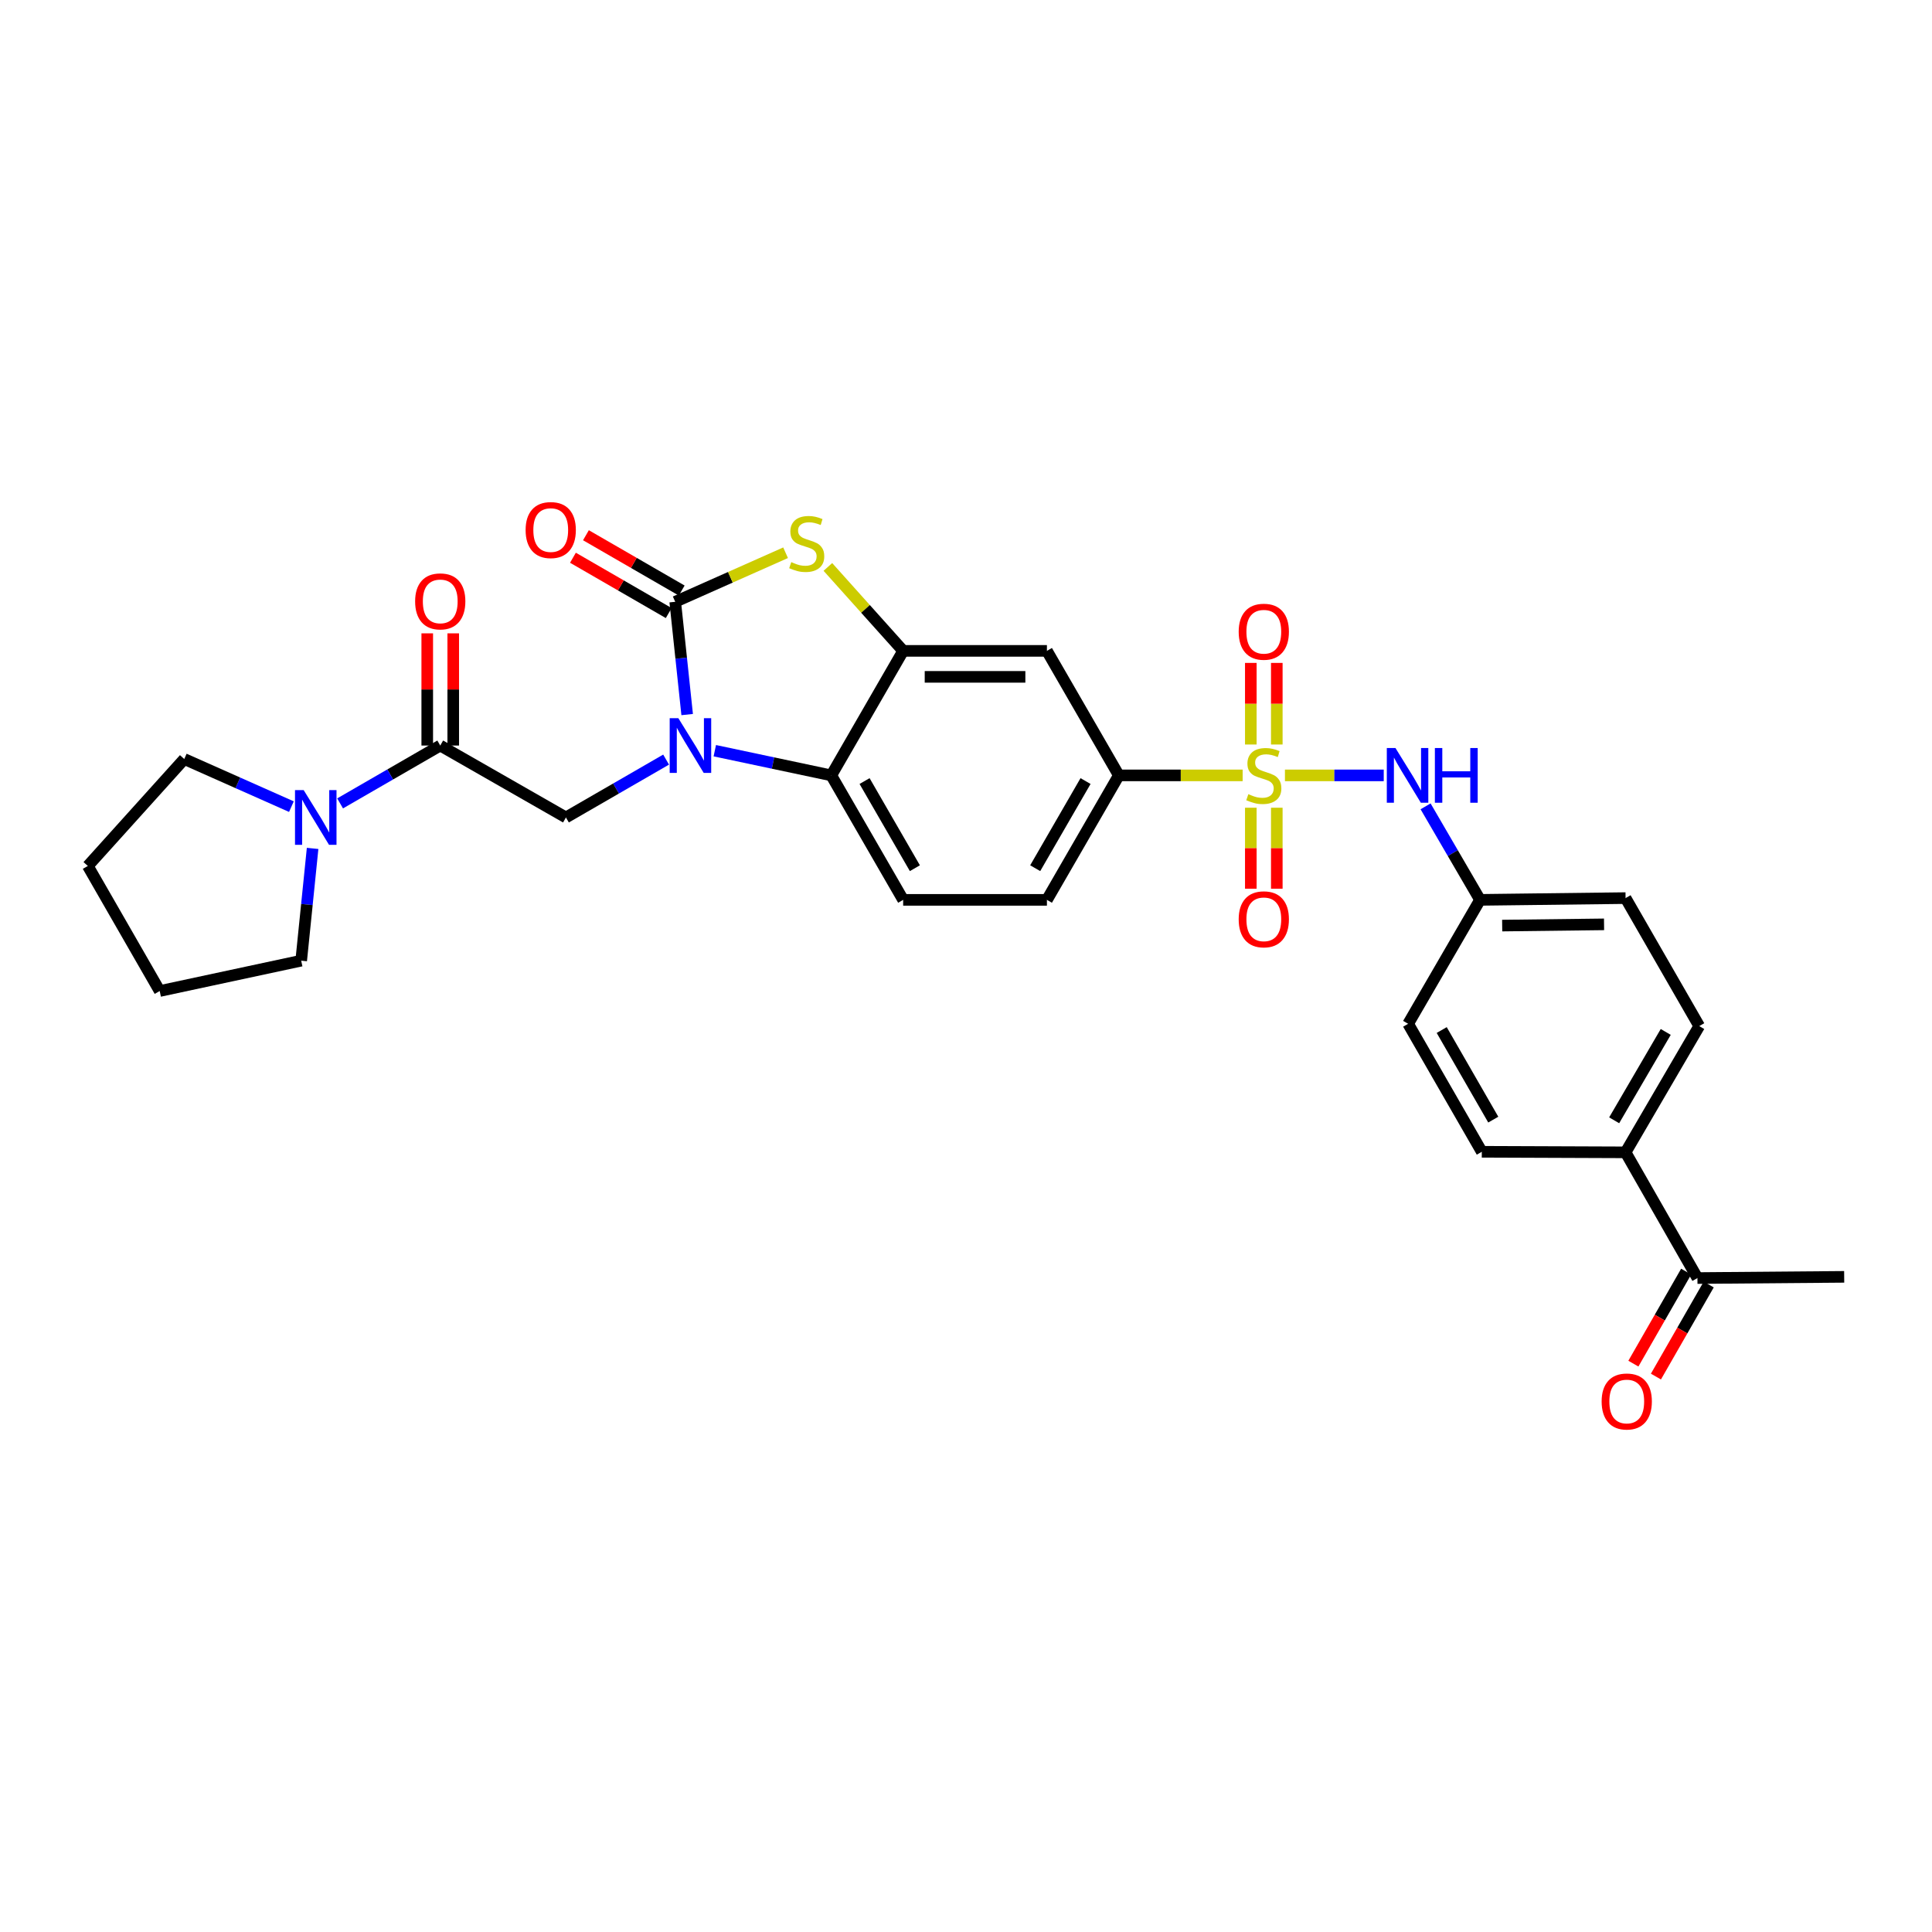 <?xml version='1.0' encoding='iso-8859-1'?>
<svg version='1.1' baseProfile='full'
              xmlns='http://www.w3.org/2000/svg'
                      xmlns:rdkit='http://www.rdkit.org/xml'
                      xmlns:xlink='http://www.w3.org/1999/xlink'
                  xml:space='preserve'
width='1000px' height='1000px' viewBox='0 0 1000 1000'>
<!-- END OF HEADER -->
<rect style='opacity:1.0;fill:#FFFFFF;stroke:none' width='1000' height='1000' x='0' y='0'> </rect>
<path class='bond-7' d='M 643.187,401.337 L 611.148,401.337' style='fill:none;fill-rule:evenodd;stroke:#CCCC00;stroke-width:6px;stroke-linecap:butt;stroke-linejoin:miter;stroke-opacity:1' />
<path class='bond-7' d='M 611.148,401.337 L 579.108,401.337' style='fill:none;fill-rule:evenodd;stroke:#000000;stroke-width:6px;stroke-linecap:butt;stroke-linejoin:miter;stroke-opacity:1' />
<path class='bond-8' d='M 665.083,401.337 L 690.654,401.337' style='fill:none;fill-rule:evenodd;stroke:#CCCC00;stroke-width:6px;stroke-linecap:butt;stroke-linejoin:miter;stroke-opacity:1' />
<path class='bond-8' d='M 690.654,401.337 L 716.224,401.337' style='fill:none;fill-rule:evenodd;stroke:#0000FF;stroke-width:6px;stroke-linecap:butt;stroke-linejoin:miter;stroke-opacity:1' />
<path class='bond-11' d='M 660.869,385.356 L 660.869,364.239' style='fill:none;fill-rule:evenodd;stroke:#CCCC00;stroke-width:6px;stroke-linecap:butt;stroke-linejoin:miter;stroke-opacity:1' />
<path class='bond-11' d='M 660.869,364.239 L 660.869,343.121' style='fill:none;fill-rule:evenodd;stroke:#FF0000;stroke-width:6px;stroke-linecap:butt;stroke-linejoin:miter;stroke-opacity:1' />
<path class='bond-11' d='M 647.418,385.356 L 647.418,364.239' style='fill:none;fill-rule:evenodd;stroke:#CCCC00;stroke-width:6px;stroke-linecap:butt;stroke-linejoin:miter;stroke-opacity:1' />
<path class='bond-11' d='M 647.418,364.239 L 647.418,343.121' style='fill:none;fill-rule:evenodd;stroke:#FF0000;stroke-width:6px;stroke-linecap:butt;stroke-linejoin:miter;stroke-opacity:1' />
<path class='bond-12' d='M 647.418,418.078 L 647.418,439.034' style='fill:none;fill-rule:evenodd;stroke:#CCCC00;stroke-width:6px;stroke-linecap:butt;stroke-linejoin:miter;stroke-opacity:1' />
<path class='bond-12' d='M 647.418,439.034 L 647.418,459.99' style='fill:none;fill-rule:evenodd;stroke:#FF0000;stroke-width:6px;stroke-linecap:butt;stroke-linejoin:miter;stroke-opacity:1' />
<path class='bond-12' d='M 660.869,418.078 L 660.869,439.034' style='fill:none;fill-rule:evenodd;stroke:#CCCC00;stroke-width:6px;stroke-linecap:butt;stroke-linejoin:miter;stroke-opacity:1' />
<path class='bond-12' d='M 660.869,439.034 L 660.869,459.99' style='fill:none;fill-rule:evenodd;stroke:#FF0000;stroke-width:6px;stroke-linecap:butt;stroke-linejoin:miter;stroke-opacity:1' />
<path class='bond-0' d='M 369.976,388.561 L 400.123,394.949' style='fill:none;fill-rule:evenodd;stroke:#0000FF;stroke-width:6px;stroke-linecap:butt;stroke-linejoin:miter;stroke-opacity:1' />
<path class='bond-0' d='M 400.123,394.949 L 430.271,401.337' style='fill:none;fill-rule:evenodd;stroke:#000000;stroke-width:6px;stroke-linecap:butt;stroke-linejoin:miter;stroke-opacity:1' />
<path class='bond-5' d='M 344.772,393.169 L 318.849,408.141' style='fill:none;fill-rule:evenodd;stroke:#0000FF;stroke-width:6px;stroke-linecap:butt;stroke-linejoin:miter;stroke-opacity:1' />
<path class='bond-5' d='M 318.849,408.141 L 292.926,423.113' style='fill:none;fill-rule:evenodd;stroke:#000000;stroke-width:6px;stroke-linecap:butt;stroke-linejoin:miter;stroke-opacity:1' />
<path class='bond-32' d='M 355.674,369.86 L 352.581,340.676' style='fill:none;fill-rule:evenodd;stroke:#0000FF;stroke-width:6px;stroke-linecap:butt;stroke-linejoin:miter;stroke-opacity:1' />
<path class='bond-32' d='M 352.581,340.676 L 349.489,311.491' style='fill:none;fill-rule:evenodd;stroke:#000000;stroke-width:6px;stroke-linecap:butt;stroke-linejoin:miter;stroke-opacity:1' />
<path class='bond-1' d='M 349.489,311.491 L 378.053,298.794' style='fill:none;fill-rule:evenodd;stroke:#000000;stroke-width:6px;stroke-linecap:butt;stroke-linejoin:miter;stroke-opacity:1' />
<path class='bond-1' d='M 378.053,298.794 L 406.617,286.097' style='fill:none;fill-rule:evenodd;stroke:#CCCC00;stroke-width:6px;stroke-linecap:butt;stroke-linejoin:miter;stroke-opacity:1' />
<path class='bond-14' d='M 352.853,305.667 L 328.067,291.351' style='fill:none;fill-rule:evenodd;stroke:#000000;stroke-width:6px;stroke-linecap:butt;stroke-linejoin:miter;stroke-opacity:1' />
<path class='bond-14' d='M 328.067,291.351 L 303.282,277.035' style='fill:none;fill-rule:evenodd;stroke:#FF0000;stroke-width:6px;stroke-linecap:butt;stroke-linejoin:miter;stroke-opacity:1' />
<path class='bond-14' d='M 346.125,317.315 L 321.339,302.999' style='fill:none;fill-rule:evenodd;stroke:#000000;stroke-width:6px;stroke-linecap:butt;stroke-linejoin:miter;stroke-opacity:1' />
<path class='bond-14' d='M 321.339,302.999 L 296.554,288.683' style='fill:none;fill-rule:evenodd;stroke:#FF0000;stroke-width:6px;stroke-linecap:butt;stroke-linejoin:miter;stroke-opacity:1' />
<path class='bond-2' d='M 428.508,293.443 L 447.989,315.167' style='fill:none;fill-rule:evenodd;stroke:#CCCC00;stroke-width:6px;stroke-linecap:butt;stroke-linejoin:miter;stroke-opacity:1' />
<path class='bond-2' d='M 447.989,315.167 L 467.471,336.891' style='fill:none;fill-rule:evenodd;stroke:#000000;stroke-width:6px;stroke-linecap:butt;stroke-linejoin:miter;stroke-opacity:1' />
<path class='bond-3' d='M 467.471,336.891 L 541.885,336.891' style='fill:none;fill-rule:evenodd;stroke:#000000;stroke-width:6px;stroke-linecap:butt;stroke-linejoin:miter;stroke-opacity:1' />
<path class='bond-3' d='M 478.633,350.342 L 530.723,350.342' style='fill:none;fill-rule:evenodd;stroke:#000000;stroke-width:6px;stroke-linecap:butt;stroke-linejoin:miter;stroke-opacity:1' />
<path class='bond-31' d='M 467.471,336.891 L 430.271,401.337' style='fill:none;fill-rule:evenodd;stroke:#000000;stroke-width:6px;stroke-linecap:butt;stroke-linejoin:miter;stroke-opacity:1' />
<path class='bond-4' d='M 430.271,401.337 L 467.471,465.769' style='fill:none;fill-rule:evenodd;stroke:#000000;stroke-width:6px;stroke-linecap:butt;stroke-linejoin:miter;stroke-opacity:1' />
<path class='bond-4' d='M 447.5,404.276 L 473.54,449.378' style='fill:none;fill-rule:evenodd;stroke:#000000;stroke-width:6px;stroke-linecap:butt;stroke-linejoin:miter;stroke-opacity:1' />
<path class='bond-6' d='M 292.926,423.113 L 227.868,385.891' style='fill:none;fill-rule:evenodd;stroke:#000000;stroke-width:6px;stroke-linecap:butt;stroke-linejoin:miter;stroke-opacity:1' />
<path class='bond-10' d='M 227.868,385.891 L 201.952,400.862' style='fill:none;fill-rule:evenodd;stroke:#000000;stroke-width:6px;stroke-linecap:butt;stroke-linejoin:miter;stroke-opacity:1' />
<path class='bond-10' d='M 201.952,400.862 L 176.037,415.834' style='fill:none;fill-rule:evenodd;stroke:#0000FF;stroke-width:6px;stroke-linecap:butt;stroke-linejoin:miter;stroke-opacity:1' />
<path class='bond-17' d='M 234.593,385.891 L 234.593,356.855' style='fill:none;fill-rule:evenodd;stroke:#000000;stroke-width:6px;stroke-linecap:butt;stroke-linejoin:miter;stroke-opacity:1' />
<path class='bond-17' d='M 234.593,356.855 L 234.593,327.819' style='fill:none;fill-rule:evenodd;stroke:#FF0000;stroke-width:6px;stroke-linecap:butt;stroke-linejoin:miter;stroke-opacity:1' />
<path class='bond-17' d='M 221.142,385.891 L 221.142,356.855' style='fill:none;fill-rule:evenodd;stroke:#000000;stroke-width:6px;stroke-linecap:butt;stroke-linejoin:miter;stroke-opacity:1' />
<path class='bond-17' d='M 221.142,356.855 L 221.142,327.819' style='fill:none;fill-rule:evenodd;stroke:#FF0000;stroke-width:6px;stroke-linecap:butt;stroke-linejoin:miter;stroke-opacity:1' />
<path class='bond-9' d='M 579.108,401.337 L 541.885,336.891' style='fill:none;fill-rule:evenodd;stroke:#000000;stroke-width:6px;stroke-linecap:butt;stroke-linejoin:miter;stroke-opacity:1' />
<path class='bond-18' d='M 579.108,401.337 L 541.885,465.769' style='fill:none;fill-rule:evenodd;stroke:#000000;stroke-width:6px;stroke-linecap:butt;stroke-linejoin:miter;stroke-opacity:1' />
<path class='bond-18' d='M 561.877,404.273 L 535.822,449.375' style='fill:none;fill-rule:evenodd;stroke:#000000;stroke-width:6px;stroke-linecap:butt;stroke-linejoin:miter;stroke-opacity:1' />
<path class='bond-20' d='M 737.88,417.361 L 751.972,441.565' style='fill:none;fill-rule:evenodd;stroke:#0000FF;stroke-width:6px;stroke-linecap:butt;stroke-linejoin:miter;stroke-opacity:1' />
<path class='bond-20' d='M 751.972,441.565 L 766.064,465.769' style='fill:none;fill-rule:evenodd;stroke:#000000;stroke-width:6px;stroke-linecap:butt;stroke-linejoin:miter;stroke-opacity:1' />
<path class='bond-25' d='M 150.834,417.514 L 123.104,405.192' style='fill:none;fill-rule:evenodd;stroke:#0000FF;stroke-width:6px;stroke-linecap:butt;stroke-linejoin:miter;stroke-opacity:1' />
<path class='bond-25' d='M 123.104,405.192 L 95.373,392.871' style='fill:none;fill-rule:evenodd;stroke:#000000;stroke-width:6px;stroke-linecap:butt;stroke-linejoin:miter;stroke-opacity:1' />
<path class='bond-26' d='M 161.807,439.136 L 158.851,468.19' style='fill:none;fill-rule:evenodd;stroke:#0000FF;stroke-width:6px;stroke-linecap:butt;stroke-linejoin:miter;stroke-opacity:1' />
<path class='bond-26' d='M 158.851,468.19 L 155.896,497.244' style='fill:none;fill-rule:evenodd;stroke:#000000;stroke-width:6px;stroke-linecap:butt;stroke-linejoin:miter;stroke-opacity:1' />
<path class='bond-13' d='M 467.471,465.769 L 541.885,465.769' style='fill:none;fill-rule:evenodd;stroke:#000000;stroke-width:6px;stroke-linecap:butt;stroke-linejoin:miter;stroke-opacity:1' />
<path class='bond-15' d='M 878.591,661.521 L 841.391,596.447' style='fill:none;fill-rule:evenodd;stroke:#000000;stroke-width:6px;stroke-linecap:butt;stroke-linejoin:miter;stroke-opacity:1' />
<path class='bond-19' d='M 872.757,658.175 L 859.096,681.997' style='fill:none;fill-rule:evenodd;stroke:#000000;stroke-width:6px;stroke-linecap:butt;stroke-linejoin:miter;stroke-opacity:1' />
<path class='bond-19' d='M 859.096,681.997 L 845.435,705.82' style='fill:none;fill-rule:evenodd;stroke:#FF0000;stroke-width:6px;stroke-linecap:butt;stroke-linejoin:miter;stroke-opacity:1' />
<path class='bond-19' d='M 884.425,664.866 L 870.765,688.689' style='fill:none;fill-rule:evenodd;stroke:#000000;stroke-width:6px;stroke-linecap:butt;stroke-linejoin:miter;stroke-opacity:1' />
<path class='bond-19' d='M 870.765,688.689 L 857.104,712.511' style='fill:none;fill-rule:evenodd;stroke:#FF0000;stroke-width:6px;stroke-linecap:butt;stroke-linejoin:miter;stroke-opacity:1' />
<path class='bond-27' d='M 878.591,661.521 L 954.545,660.893' style='fill:none;fill-rule:evenodd;stroke:#000000;stroke-width:6px;stroke-linecap:butt;stroke-linejoin:miter;stroke-opacity:1' />
<path class='bond-16' d='M 841.391,596.447 L 879.518,531.104' style='fill:none;fill-rule:evenodd;stroke:#000000;stroke-width:6px;stroke-linecap:butt;stroke-linejoin:miter;stroke-opacity:1' />
<path class='bond-16' d='M 835.492,579.866 L 862.181,534.126' style='fill:none;fill-rule:evenodd;stroke:#000000;stroke-width:6px;stroke-linecap:butt;stroke-linejoin:miter;stroke-opacity:1' />
<path class='bond-30' d='M 841.391,596.447 L 766.976,596.163' style='fill:none;fill-rule:evenodd;stroke:#000000;stroke-width:6px;stroke-linecap:butt;stroke-linejoin:miter;stroke-opacity:1' />
<path class='bond-23' d='M 766.064,465.769 L 728.85,529.916' style='fill:none;fill-rule:evenodd;stroke:#000000;stroke-width:6px;stroke-linecap:butt;stroke-linejoin:miter;stroke-opacity:1' />
<path class='bond-24' d='M 766.064,465.769 L 841.391,464.857' style='fill:none;fill-rule:evenodd;stroke:#000000;stroke-width:6px;stroke-linecap:butt;stroke-linejoin:miter;stroke-opacity:1' />
<path class='bond-24' d='M 777.526,479.082 L 830.255,478.444' style='fill:none;fill-rule:evenodd;stroke:#000000;stroke-width:6px;stroke-linecap:butt;stroke-linejoin:miter;stroke-opacity:1' />
<path class='bond-21' d='M 766.976,596.163 L 728.85,529.916' style='fill:none;fill-rule:evenodd;stroke:#000000;stroke-width:6px;stroke-linecap:butt;stroke-linejoin:miter;stroke-opacity:1' />
<path class='bond-21' d='M 772.915,579.516 L 746.227,533.143' style='fill:none;fill-rule:evenodd;stroke:#000000;stroke-width:6px;stroke-linecap:butt;stroke-linejoin:miter;stroke-opacity:1' />
<path class='bond-22' d='M 879.518,531.104 L 841.391,464.857' style='fill:none;fill-rule:evenodd;stroke:#000000;stroke-width:6px;stroke-linecap:butt;stroke-linejoin:miter;stroke-opacity:1' />
<path class='bond-29' d='M 95.373,392.871 L 45.455,448.222' style='fill:none;fill-rule:evenodd;stroke:#000000;stroke-width:6px;stroke-linecap:butt;stroke-linejoin:miter;stroke-opacity:1' />
<path class='bond-28' d='M 155.896,497.244 L 82.662,512.952' style='fill:none;fill-rule:evenodd;stroke:#000000;stroke-width:6px;stroke-linecap:butt;stroke-linejoin:miter;stroke-opacity:1' />
<path class='bond-33' d='M 82.662,512.952 L 45.455,448.222' style='fill:none;fill-rule:evenodd;stroke:#000000;stroke-width:6px;stroke-linecap:butt;stroke-linejoin:miter;stroke-opacity:1' />
<path  class='atom-0' d='M 646.143 411.057
Q 646.463 411.177, 647.783 411.737
Q 649.103 412.297, 650.543 412.657
Q 652.023 412.977, 653.463 412.977
Q 656.143 412.977, 657.703 411.697
Q 659.263 410.377, 659.263 408.097
Q 659.263 406.537, 658.463 405.577
Q 657.703 404.617, 656.503 404.097
Q 655.303 403.577, 653.303 402.977
Q 650.783 402.217, 649.263 401.497
Q 647.783 400.777, 646.703 399.257
Q 645.663 397.737, 645.663 395.177
Q 645.663 391.617, 648.063 389.417
Q 650.503 387.217, 655.303 387.217
Q 658.583 387.217, 662.303 388.777
L 661.383 391.857
Q 657.983 390.457, 655.423 390.457
Q 652.663 390.457, 651.143 391.617
Q 649.623 392.737, 649.663 394.697
Q 649.663 396.217, 650.423 397.137
Q 651.223 398.057, 652.343 398.577
Q 653.503 399.097, 655.423 399.697
Q 657.983 400.497, 659.503 401.297
Q 661.023 402.097, 662.103 403.737
Q 663.223 405.337, 663.223 408.097
Q 663.223 412.017, 660.583 414.137
Q 657.983 416.217, 653.623 416.217
Q 651.103 416.217, 649.183 415.657
Q 647.303 415.137, 645.063 414.217
L 646.143 411.057
' fill='#CCCC00'/>
<path  class='atom-1' d='M 351.113 371.731
L 360.393 386.731
Q 361.313 388.211, 362.793 390.891
Q 364.273 393.571, 364.353 393.731
L 364.353 371.731
L 368.113 371.731
L 368.113 400.051
L 364.233 400.051
L 354.273 383.651
Q 353.113 381.731, 351.873 379.531
Q 350.673 377.331, 350.313 376.651
L 350.313 400.051
L 346.633 400.051
L 346.633 371.731
L 351.113 371.731
' fill='#0000FF'/>
<path  class='atom-3' d='M 409.559 290.953
Q 409.879 291.073, 411.199 291.633
Q 412.519 292.193, 413.959 292.553
Q 415.439 292.873, 416.879 292.873
Q 419.559 292.873, 421.119 291.593
Q 422.679 290.273, 422.679 287.993
Q 422.679 286.433, 421.879 285.473
Q 421.119 284.513, 419.919 283.993
Q 418.719 283.473, 416.719 282.873
Q 414.199 282.113, 412.679 281.393
Q 411.199 280.673, 410.119 279.153
Q 409.079 277.633, 409.079 275.073
Q 409.079 271.513, 411.479 269.313
Q 413.919 267.113, 418.719 267.113
Q 421.999 267.113, 425.719 268.673
L 424.799 271.753
Q 421.399 270.353, 418.839 270.353
Q 416.079 270.353, 414.559 271.513
Q 413.039 272.633, 413.079 274.593
Q 413.079 276.113, 413.839 277.033
Q 414.639 277.953, 415.759 278.473
Q 416.919 278.993, 418.839 279.593
Q 421.399 280.393, 422.919 281.193
Q 424.439 281.993, 425.519 283.633
Q 426.639 285.233, 426.639 287.993
Q 426.639 291.913, 423.999 294.033
Q 421.399 296.113, 417.039 296.113
Q 414.519 296.113, 412.599 295.553
Q 410.719 295.033, 408.479 294.113
L 409.559 290.953
' fill='#CCCC00'/>
<path  class='atom-9' d='M 722.291 387.177
L 731.571 402.177
Q 732.491 403.657, 733.971 406.337
Q 735.451 409.017, 735.531 409.177
L 735.531 387.177
L 739.291 387.177
L 739.291 415.497
L 735.411 415.497
L 725.451 399.097
Q 724.291 397.177, 723.051 394.977
Q 721.851 392.777, 721.491 392.097
L 721.491 415.497
L 717.811 415.497
L 717.811 387.177
L 722.291 387.177
' fill='#0000FF'/>
<path  class='atom-9' d='M 742.691 387.177
L 746.531 387.177
L 746.531 399.217
L 761.011 399.217
L 761.011 387.177
L 764.851 387.177
L 764.851 415.497
L 761.011 415.497
L 761.011 402.417
L 746.531 402.417
L 746.531 415.497
L 742.691 415.497
L 742.691 387.177
' fill='#0000FF'/>
<path  class='atom-11' d='M 157.176 408.953
L 166.456 423.953
Q 167.376 425.433, 168.856 428.113
Q 170.336 430.793, 170.416 430.953
L 170.416 408.953
L 174.176 408.953
L 174.176 437.273
L 170.296 437.273
L 160.336 420.873
Q 159.176 418.953, 157.936 416.753
Q 156.736 414.553, 156.376 413.873
L 156.376 437.273
L 152.696 437.273
L 152.696 408.953
L 157.176 408.953
' fill='#0000FF'/>
<path  class='atom-12' d='M 641.143 326.98
Q 641.143 320.18, 644.503 316.38
Q 647.863 312.58, 654.143 312.58
Q 660.423 312.58, 663.783 316.38
Q 667.143 320.18, 667.143 326.98
Q 667.143 333.86, 663.743 337.78
Q 660.343 341.66, 654.143 341.66
Q 647.903 341.66, 644.503 337.78
Q 641.143 333.9, 641.143 326.98
M 654.143 338.46
Q 658.463 338.46, 660.783 335.58
Q 663.143 332.66, 663.143 326.98
Q 663.143 321.42, 660.783 318.62
Q 658.463 315.78, 654.143 315.78
Q 649.823 315.78, 647.463 318.58
Q 645.143 321.38, 645.143 326.98
Q 645.143 332.7, 647.463 335.58
Q 649.823 338.46, 654.143 338.46
' fill='#FF0000'/>
<path  class='atom-13' d='M 641.143 475.832
Q 641.143 469.032, 644.503 465.232
Q 647.863 461.432, 654.143 461.432
Q 660.423 461.432, 663.783 465.232
Q 667.143 469.032, 667.143 475.832
Q 667.143 482.712, 663.743 486.632
Q 660.343 490.512, 654.143 490.512
Q 647.903 490.512, 644.503 486.632
Q 641.143 482.752, 641.143 475.832
M 654.143 487.312
Q 658.463 487.312, 660.783 484.432
Q 663.143 481.512, 663.143 475.832
Q 663.143 470.272, 660.783 467.472
Q 658.463 464.632, 654.143 464.632
Q 649.823 464.632, 647.463 467.432
Q 645.143 470.232, 645.143 475.832
Q 645.143 481.552, 647.463 484.432
Q 649.823 487.312, 654.143 487.312
' fill='#FF0000'/>
<path  class='atom-15' d='M 272.058 274.356
Q 272.058 267.556, 275.418 263.756
Q 278.778 259.956, 285.058 259.956
Q 291.338 259.956, 294.698 263.756
Q 298.058 267.556, 298.058 274.356
Q 298.058 281.236, 294.658 285.156
Q 291.258 289.036, 285.058 289.036
Q 278.818 289.036, 275.418 285.156
Q 272.058 281.276, 272.058 274.356
M 285.058 285.836
Q 289.378 285.836, 291.698 282.956
Q 294.058 280.036, 294.058 274.356
Q 294.058 268.796, 291.698 265.996
Q 289.378 263.156, 285.058 263.156
Q 280.738 263.156, 278.378 265.956
Q 276.058 268.756, 276.058 274.356
Q 276.058 280.076, 278.378 282.956
Q 280.738 285.836, 285.058 285.836
' fill='#FF0000'/>
<path  class='atom-18' d='M 214.868 311.272
Q 214.868 304.472, 218.228 300.672
Q 221.588 296.872, 227.868 296.872
Q 234.148 296.872, 237.508 300.672
Q 240.868 304.472, 240.868 311.272
Q 240.868 318.152, 237.468 322.072
Q 234.068 325.952, 227.868 325.952
Q 221.628 325.952, 218.228 322.072
Q 214.868 318.192, 214.868 311.272
M 227.868 322.752
Q 232.188 322.752, 234.508 319.872
Q 236.868 316.952, 236.868 311.272
Q 236.868 305.712, 234.508 302.912
Q 232.188 300.072, 227.868 300.072
Q 223.548 300.072, 221.188 302.872
Q 218.868 305.672, 218.868 311.272
Q 218.868 316.992, 221.188 319.872
Q 223.548 322.752, 227.868 322.752
' fill='#FF0000'/>
<path  class='atom-20' d='M 829.004 725.404
Q 829.004 718.604, 832.364 714.804
Q 835.724 711.004, 842.004 711.004
Q 848.284 711.004, 851.644 714.804
Q 855.004 718.604, 855.004 725.404
Q 855.004 732.284, 851.604 736.204
Q 848.204 740.084, 842.004 740.084
Q 835.764 740.084, 832.364 736.204
Q 829.004 732.324, 829.004 725.404
M 842.004 736.884
Q 846.324 736.884, 848.644 734.004
Q 851.004 731.084, 851.004 725.404
Q 851.004 719.844, 848.644 717.044
Q 846.324 714.204, 842.004 714.204
Q 837.684 714.204, 835.324 717.004
Q 833.004 719.804, 833.004 725.404
Q 833.004 731.124, 835.324 734.004
Q 837.684 736.884, 842.004 736.884
' fill='#FF0000'/>
</svg>
